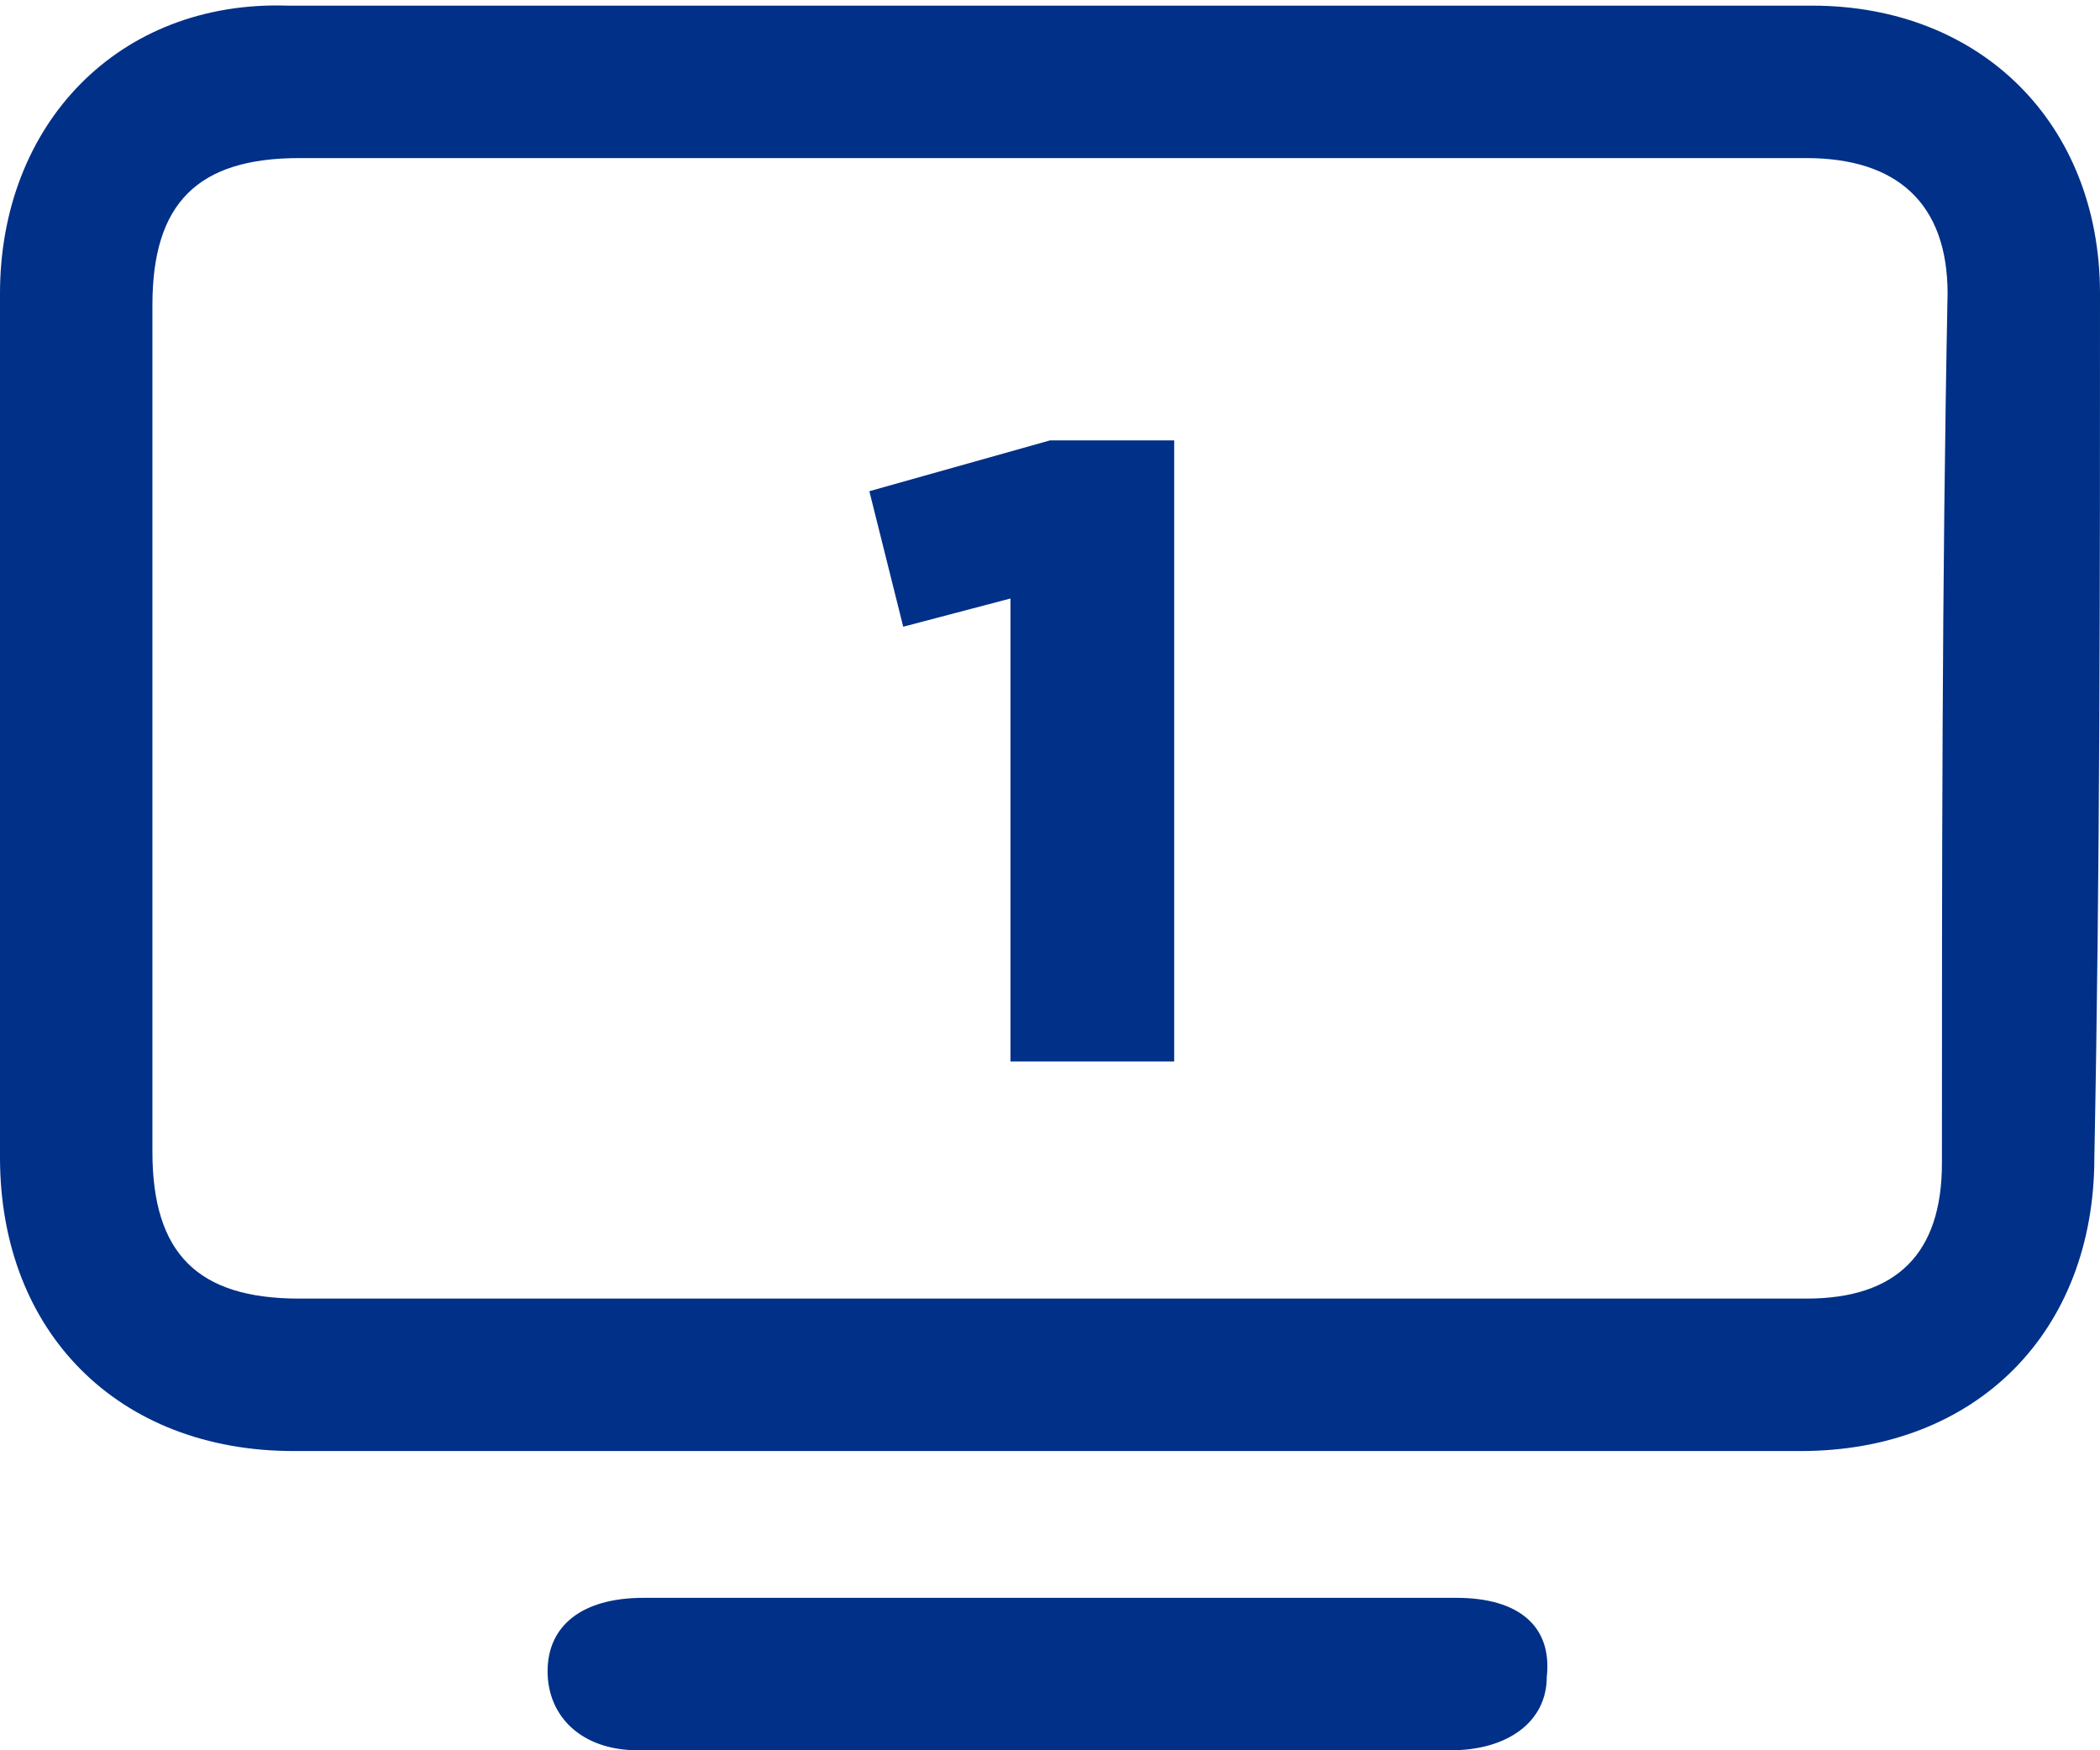 <?xml version="1.0" encoding="UTF-8"?> <svg xmlns="http://www.w3.org/2000/svg" xmlns:xlink="http://www.w3.org/1999/xlink" version="1.1" id="Слой_1" x="0px" y="0px" viewBox="0 0 37.2 31" style="enable-background:new 0 0 37.2 31;" xml:space="preserve"> <style type="text/css"> .st0{fill:#003087;} .st1{display:none;fill:#0D387C;} </style> <g> <path class="st0" d="M37.2,5.2c0-3-2.1-5.1-5.1-5.1c-9,0-18,0-27,0C2.1,0,0,2.2,0,5.2c0,5.1,0,10.2,0,15.3c0,3.1,2.1,5.2,5.2,5.2 c4.5,0,8.9,0,13.4,0c4.4,0,8.9,0,13.3,0c3.1,0,5.2-2.1,5.2-5.2C37.2,15.4,37.2,10.3,37.2,5.2z M34.4,20.6c0,1.6-0.8,2.4-2.4,2.4 c-4.5,0-8.9,0-13.4,0c-4.4,0-8.8,0-13.3,0c-1.8,0-2.6-0.8-2.6-2.6c0-5,0-10,0-15c0-1.8,0.8-2.6,2.6-2.6c8.9,0,17.8,0,26.7,0 c1.6,0,2.5,0.8,2.5,2.4C34.4,10.3,34.4,15.4,34.4,20.6z"></path> <path class="st0" d="M25.8,28.3c-2.4,0-4.9,0-7.3,0c-2.4,0-4.8,0-7.1,0c-1.1,0-1.7,0.5-1.7,1.3c0,0.8,0.6,1.4,1.6,1.4 c4.8,0,9.6,0,14.4,0c1,0,1.7-0.5,1.7-1.3C27.5,28.8,26.9,28.3,25.8,28.3z"></path> <polygon class="st0" points="15.4,8.7 16,11.1 17.9,10.6 17.9,18.8 20.8,18.8 20.8,7.8 18.6,7.8 "></polygon> </g> </svg> 